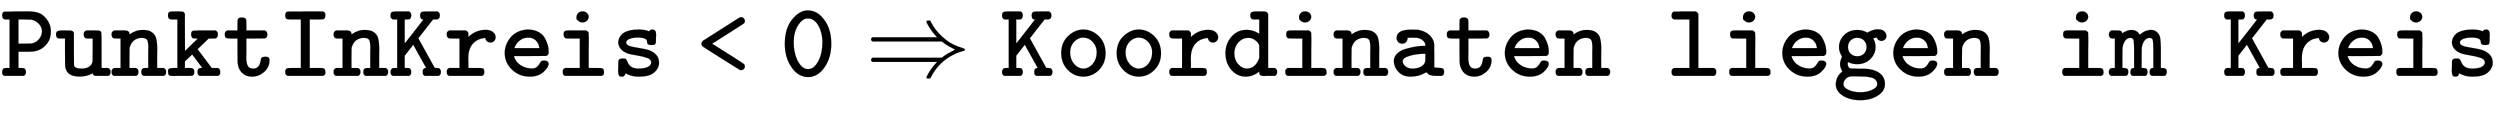 <svg xmlns:xlink="http://www.w3.org/1999/xlink" width="54.968ex" height="2.509ex" style="vertical-align: -0.838ex;" viewBox="0 -719.6 23666.6 1080.4" role="img" focusable="false" xmlns="http://www.w3.org/2000/svg" aria-labelledby="MathJax-SVG-1-Title">
<title id="MathJax-SVG-1-Title">{\displaystyle \mathtt{
PunktInKreis &lt; 0 \Rightarrow Koordinaten\ liegen\ im\ Kreis
}}</title>
<defs aria-hidden="true">
<path stroke-width="1" id="E1-MJTT-50" d="M41 1Q19 9 19 32V38Q19 63 36 73Q42 76 65 76H89V535H65H55Q38 535 29 543T19 576Q19 603 41 610H49Q57 610 70 610T100 610T136 611T175 611Q190 611 216 611T255 612Q321 612 363 598T441 537Q480 486 480 427V421Q480 354 447 311T378 251Q339 230 275 230H239H173V76H197Q220 76 227 73Q244 62 244 38Q244 10 222 1H41ZM396 421Q396 461 369 491T300 533Q294 534 233 535H173V306H233Q294 307 300 308Q345 319 370 352T396 421Z"></path>
<path stroke-width="1" id="E1-MJTT-75" d="M4 393Q4 416 15 423T52 431H90Q141 431 151 429T168 417Q171 412 173 409V254L174 100Q182 70 244 70Q320 70 344 119Q349 130 350 144T351 248V355H320L289 356Q266 363 266 393Q266 408 270 415T289 431H351H386Q409 431 418 428T433 411Q435 406 435 241V76H498Q512 67 516 60T520 38Q520 9 498 1H436H394Q372 1 364 5T351 26L342 21Q293 -5 227 -5Q118 -5 96 67Q91 82 90 101T89 227V355H58L27 356Q4 363 4 393Z"></path>
<path stroke-width="1" id="E1-MJTT-6E" d="M89 431Q94 431 105 431T122 432Q173 432 173 399Q173 394 175 394Q176 394 190 404T233 425T298 436Q343 436 371 423Q411 402 423 365T436 265Q436 257 436 239T435 211V198V76H498Q512 67 516 60T520 38Q520 9 498 1H308Q286 9 286 32V38V45Q286 65 303 73Q309 76 329 76H351V188Q351 204 351 230T352 266Q352 321 341 341T288 361Q253 361 222 341T176 274L174 264L173 170V76H236Q250 67 254 60T258 38Q258 9 236 1H27Q4 8 4 38Q4 53 8 60T27 76H89V355H58L27 356Q4 363 4 393Q4 408 8 415T27 431H89Z"></path>
<path stroke-width="1" id="E1-MJTT-6B" d="M13 42Q13 63 23 69T69 76H102V535H69H54Q34 535 24 542T13 573Q13 588 15 593Q22 605 29 608T56 611H95Q113 611 122 611T140 610T152 609T159 607T163 603T167 597T173 589V413L174 237L295 355H275Q260 355 253 356T239 367T232 393Q232 419 243 425T304 431H359H464Q479 422 482 415T485 393Q485 364 464 356L431 355H398L293 254L427 76H486Q501 67 504 60T507 38Q507 28 507 24T501 12T486 1H314Q292 8 292 38Q292 62 308 73Q312 75 326 76L338 77L290 140Q279 154 267 171T248 196L242 204L207 171L173 139V76H206H221Q241 76 251 69T262 38Q262 11 244 3Q240 1 138 1Q123 1 100 1T70 0Q32 0 23 7T13 42Z"></path>
<path stroke-width="1" id="E1-MJTT-74" d="M25 395Q26 405 26 408T29 416T35 423T48 431H145V481L146 532Q154 547 161 550T184 554H189Q218 554 227 534Q229 529 229 480V431H405Q406 430 411 427T418 422T422 416T426 407T427 393Q427 387 427 382T424 374T421 368T417 363T413 360T408 358L405 356L317 355H229V249Q229 237 229 214T228 179Q228 126 241 98T295 70Q354 70 365 149Q366 167 375 174Q383 182 407 182H415Q438 182 446 166Q448 161 448 148Q448 84 398 39T282 -6Q226 -6 189 29T146 128Q145 134 145 247V355H96H72Q45 355 35 362T25 395Z"></path>
<path stroke-width="1" id="E1-MJTT-49" d="M400 76Q431 76 441 69T452 38Q452 29 452 26T450 18T443 9T430 1H95Q84 6 79 12T73 23T72 38Q72 65 90 73Q96 76 157 76H220V535H157H124Q93 535 83 542T72 573Q72 603 93 610Q97 611 264 611H430Q432 609 436 607T444 602T449 594Q452 588 452 573Q452 546 434 538Q428 535 367 535H304V76H367H400Z"></path>
<path stroke-width="1" id="E1-MJTT-4B" d="M18 549T18 573T29 604T70 611H118H193Q207 603 210 596T214 573Q214 549 198 538Q191 535 172 535H152V421Q152 344 152 326T153 309L242 422L329 534Q327 535 322 536T314 538T308 542T303 548T300 558T298 573Q298 600 316 608Q322 611 392 611H463Q477 602 481 595T485 573Q485 535 446 535H441H420L281 357L436 77L454 76Q473 75 478 73Q495 62 495 38Q495 10 473 1H345Q334 5 329 11T324 21T323 38Q323 51 324 56T332 68T355 77L233 296L152 192V76H172Q191 76 198 73Q214 63 214 38Q214 9 193 1H41Q18 8 18 38Q18 61 35 73Q42 76 61 76H81V535H61Q42 535 35 538Q18 549 18 573Z"></path>
<path stroke-width="1" id="E1-MJTT-72" d="M327 76Q359 76 369 70T380 38Q380 10 359 1H47Q24 8 24 38Q24 54 28 61T47 76H145V355H96L47 356Q24 363 24 393Q24 409 28 416T47 431H207Q223 419 226 414T229 393V387V369Q297 437 394 437Q436 437 461 417T487 368Q487 347 473 332T438 317Q428 317 420 320T407 327T398 337T393 347T390 356L388 361Q348 356 324 345Q228 299 228 170Q228 161 228 151T229 138V76H293H327Z"></path>
<path stroke-width="1" id="E1-MJTT-65" d="M48 217Q48 295 100 361T248 439L258 440Q268 440 274 440Q329 438 369 416T428 359T456 292T464 228Q464 215 461 208T454 198T442 190L288 189H135L138 179Q153 132 199 102T303 71Q336 71 353 86T380 120T398 143Q404 146 422 146Q453 146 462 126Q464 120 464 116Q464 84 416 39T285 -6Q187 -6 118 59T48 217ZM377 264Q371 291 365 306T341 338T294 362Q288 363 264 363Q225 363 190 336T139 264H377Z"></path>
<path stroke-width="1" id="E1-MJTT-69" d="M202 538T202 559T218 596T260 612Q283 612 300 597T317 560Q317 538 300 523T260 507Q235 507 219 522ZM411 76Q441 76 451 69T462 38Q462 29 462 26T460 18T453 9T440 1H94Q72 8 72 33V38Q72 46 72 49T74 58T81 68T94 76H233V355H167L102 356Q80 363 80 393Q80 418 91 425T138 432Q145 432 165 432T200 431H295Q297 429 303 425T310 420T314 415T317 404T317 389T318 363Q318 354 318 314T317 241V76H378H411Z"></path>
<path stroke-width="1" id="E1-MJTT-73" d="M72 317Q72 361 108 396T229 439Q231 439 245 439T268 440Q303 439 324 435T353 427T363 423L372 432Q380 440 397 440Q430 440 430 395Q430 390 430 380T429 366V335Q429 311 422 302T387 293Q364 293 355 300T346 316T343 336T325 353Q306 364 257 364Q209 364 178 351T147 317Q147 284 231 272Q327 256 357 247Q458 210 458 129V121Q458 74 413 34T271 -6Q246 -6 224 -3T189 5T165 14T150 22T144 26Q142 23 139 18T135 11T132 6T128 1T124 -2T119 -4T113 -5T104 -6Q84 -6 78 6T71 43Q71 48 71 60T72 79Q72 132 73 141T81 157Q90 166 115 166Q135 166 142 162T157 140Q168 108 191 90T260 70Q297 70 323 76T361 91T379 110T384 129Q384 157 346 171T247 195T165 212Q119 228 96 256T72 317Z"></path>
<path stroke-width="1" id="E1-MJTT-3C" d="M468 90Q468 76 458 66T433 55Q426 55 419 58Q413 61 243 168T68 280Q57 291 57 306T68 332Q72 335 241 442T416 553Q424 557 432 557Q447 557 457 547T468 522T456 496Q454 494 305 399L158 306L305 213Q341 190 390 159Q443 125 452 119T464 106V105Q468 97 468 90Z"></path>
<path stroke-width="1" id="E1-MJTT-30" d="M42 305Q42 450 111 535T257 621Q335 621 390 562Q482 468 482 306Q482 174 418 82T262 -10T106 82T42 305ZM257 545Q209 545 168 481T126 320Q126 220 162 147Q204 65 262 65Q318 65 358 139T398 320V328Q395 411 364 470T284 543Q270 545 257 545Z"></path>
<path stroke-width="1" id="E1-MJMAIN-21D2" d="M580 514Q580 525 596 525Q601 525 604 525T609 525T613 524T615 523T617 520T619 517T622 512Q659 438 720 381T831 300T927 263Q944 258 944 250T935 239T898 228T840 204Q696 134 622 -12Q618 -21 615 -22T600 -24Q580 -24 580 -17Q580 -13 585 0Q620 69 671 123L681 133H70Q56 140 56 153Q56 168 72 173H725L735 181Q774 211 852 250Q851 251 834 259T789 283T735 319L725 327H72Q56 332 56 347Q56 360 70 367H681L671 377Q638 412 609 458T580 514Z"></path>
<path stroke-width="1" id="E1-MJTT-6F" d="M52 216Q52 318 118 379T261 440Q343 440 407 378T472 216Q472 121 410 58T262 -6Q176 -6 114 58T52 216ZM388 225Q388 281 351 322T261 364Q213 364 175 325T136 225Q136 158 174 114T262 70T350 114T388 225Z"></path>
<path stroke-width="1" id="E1-MJTT-64" d="M266 573Q266 596 277 603T314 611H352H385Q411 611 419 607T435 586V76H498Q512 67 516 60T520 38Q520 9 498 1H436Q429 1 417 1T398 0Q375 0 363 7T351 34V43L342 36Q288 -6 223 -6Q143 -6 87 58T31 216Q31 307 88 372T230 437Q292 437 342 405L351 399V535H320L289 536Q266 543 266 573ZM351 290Q347 302 337 316T302 346T244 361Q193 361 154 319T115 215Q115 152 152 111T235 70Q314 70 351 170V290Z"></path>
<path stroke-width="1" id="E1-MJTT-61" d="M126 306Q105 306 90 321T74 359Q74 439 211 439Q268 439 276 438Q343 426 383 390T430 306Q431 301 431 190V81Q446 79 465 78T492 76T509 72T521 60T524 38Q524 11 506 3Q502 1 466 1Q426 1 406 5T379 14T355 36L345 30Q284 -6 205 -6Q135 -6 92 39T48 141Q48 182 79 212T158 256T252 278T342 285H347V290Q347 315 325 335T267 362Q258 363 224 363Q189 363 185 362H179L178 358Q178 353 178 352T176 345T174 337T170 330T165 322T158 316T150 311T139 308T126 306ZM132 140Q132 115 157 93T224 70Q269 70 302 87T344 133Q346 139 347 175V211H339Q256 209 194 190T132 140Z"></path>
<path stroke-width="1" id="E1-MJTT-6C" d="M51 573Q51 602 73 610H76Q79 610 84 610T97 610T113 610T133 611T155 611T179 611H282Q301 598 304 586V76H452Q466 67 470 60T474 38Q474 10 452 1H73Q51 9 51 32V38Q51 54 54 60T73 76H220V535H146L73 536Q51 545 51 567V573Z"></path>
<path stroke-width="1" id="E1-MJTT-67" d="M60 274Q60 337 107 386T233 436Q278 436 316 417L329 410L338 416Q384 442 427 442T489 423T509 381T494 345T460 332Q449 332 440 338Q432 341 427 348T419 360T415 365Q414 364 410 364L383 355Q406 320 406 274Q406 211 358 162T233 112Q189 112 155 128L146 133Q142 125 142 115Q142 99 150 85T175 71Q182 72 187 70Q188 70 195 70T218 70T254 69Q259 69 275 69T297 69T318 68T340 66T361 62T384 57T405 49T428 38Q495 -1 495 -76Q495 -143 427 -186T262 -229Q161 -229 94 -185T29 -73Q30 -60 33 -48T39 -26T47 -8T57 8T67 20T77 30T86 38L91 43Q91 44 86 53T75 80T70 117Q70 142 89 183L83 194Q60 232 60 274ZM321 274Q321 312 296 337T230 362Q197 362 171 338T145 274Q145 235 170 211T233 187Q273 187 297 212T321 274ZM422 -78Q422 -54 408 -38T366 -15T315 -6T255 -4H200Q198 -4 193 -4T183 -3Q148 -3 125 -26T102 -78Q102 -110 151 -132T261 -154Q321 -154 371 -132T422 -78Z"></path>
<path stroke-width="1" id="E1-MJTT-6D" d="M133 76Q156 74 164 67T172 38Q172 9 151 1H11Q-12 8 -12 38Q-12 61 5 73Q10 75 28 76H45V355H28Q10 356 5 358Q-12 370 -12 393Q-12 419 11 431H52H70Q91 431 100 427T116 405Q163 436 200 436Q255 436 281 390L285 394Q289 398 292 400T301 407T314 415T329 423T346 429T366 434T389 436H392Q425 436 448 411Q469 390 474 360T480 268V232V203V76H497Q520 74 528 67T536 38Q536 9 515 1H396Q374 9 374 32V38Q374 73 402 76H409V191V242Q409 317 404 339T375 361Q343 361 323 332T299 264Q298 258 298 165V76H315Q338 74 346 67T354 38Q354 9 333 1H214Q192 9 192 32V38Q192 73 220 76H227V191V242Q227 317 222 339T193 361Q161 361 141 332T117 264Q116 258 116 165V76H133Z"></path>
</defs>
<g stroke="currentColor" fill="currentColor" stroke-width="0" transform="matrix(1 0 0 -1 0 0)" aria-hidden="true">
 <use xlink:href="#E1-MJTT-50" x="0" y="0"></use>
 <use xlink:href="#E1-MJTT-75" x="525" y="0"></use>
 <use xlink:href="#E1-MJTT-6E" x="1051" y="0"></use>
 <use xlink:href="#E1-MJTT-6B" x="1576" y="0"></use>
 <use xlink:href="#E1-MJTT-74" x="2102" y="0"></use>
 <use xlink:href="#E1-MJTT-49" x="2627" y="0"></use>
 <use xlink:href="#E1-MJTT-6E" x="3153" y="0"></use>
 <use xlink:href="#E1-MJTT-4B" x="3678" y="0"></use>
 <use xlink:href="#E1-MJTT-72" x="4204" y="0"></use>
 <use xlink:href="#E1-MJTT-65" x="4729" y="0"></use>
 <use xlink:href="#E1-MJTT-69" x="5255" y="0"></use>
 <use xlink:href="#E1-MJTT-73" x="5780" y="0"></use>
 <use xlink:href="#E1-MJTT-3C" x="6583" y="0"></use>
 <use xlink:href="#E1-MJTT-30" x="7387" y="0"></use>
 <use xlink:href="#E1-MJMAIN-21D2" x="8190" y="0"></use>
 <use xlink:href="#E1-MJTT-4B" x="9468" y="0"></use>
 <use xlink:href="#E1-MJTT-6F" x="9994" y="0"></use>
 <use xlink:href="#E1-MJTT-6F" x="10519" y="0"></use>
 <use xlink:href="#E1-MJTT-72" x="11045" y="0"></use>
 <use xlink:href="#E1-MJTT-64" x="11570" y="0"></use>
 <use xlink:href="#E1-MJTT-69" x="12096" y="0"></use>
 <use xlink:href="#E1-MJTT-6E" x="12621" y="0"></use>
 <use xlink:href="#E1-MJTT-61" x="13147" y="0"></use>
 <use xlink:href="#E1-MJTT-74" x="13672" y="0"></use>
 <use xlink:href="#E1-MJTT-65" x="14198" y="0"></use>
 <use xlink:href="#E1-MJTT-6E" x="14723" y="0"></use>
 <use xlink:href="#E1-MJTT-6C" x="15774" y="0"></use>
 <use xlink:href="#E1-MJTT-69" x="16299" y="0"></use>
 <use xlink:href="#E1-MJTT-65" x="16825" y="0"></use>
 <use xlink:href="#E1-MJTT-67" x="17350" y="0"></use>
 <use xlink:href="#E1-MJTT-65" x="17876" y="0"></use>
 <use xlink:href="#E1-MJTT-6E" x="18401" y="0"></use>
 <use xlink:href="#E1-MJTT-69" x="19452" y="0"></use>
 <use xlink:href="#E1-MJTT-6D" x="19977" y="0"></use>
 <use xlink:href="#E1-MJTT-4B" x="21039" y="0"></use>
 <use xlink:href="#E1-MJTT-72" x="21564" y="0"></use>
 <use xlink:href="#E1-MJTT-65" x="22090" y="0"></use>
 <use xlink:href="#E1-MJTT-69" x="22615" y="0"></use>
 <use xlink:href="#E1-MJTT-73" x="23141" y="0"></use>
</g>
</svg>